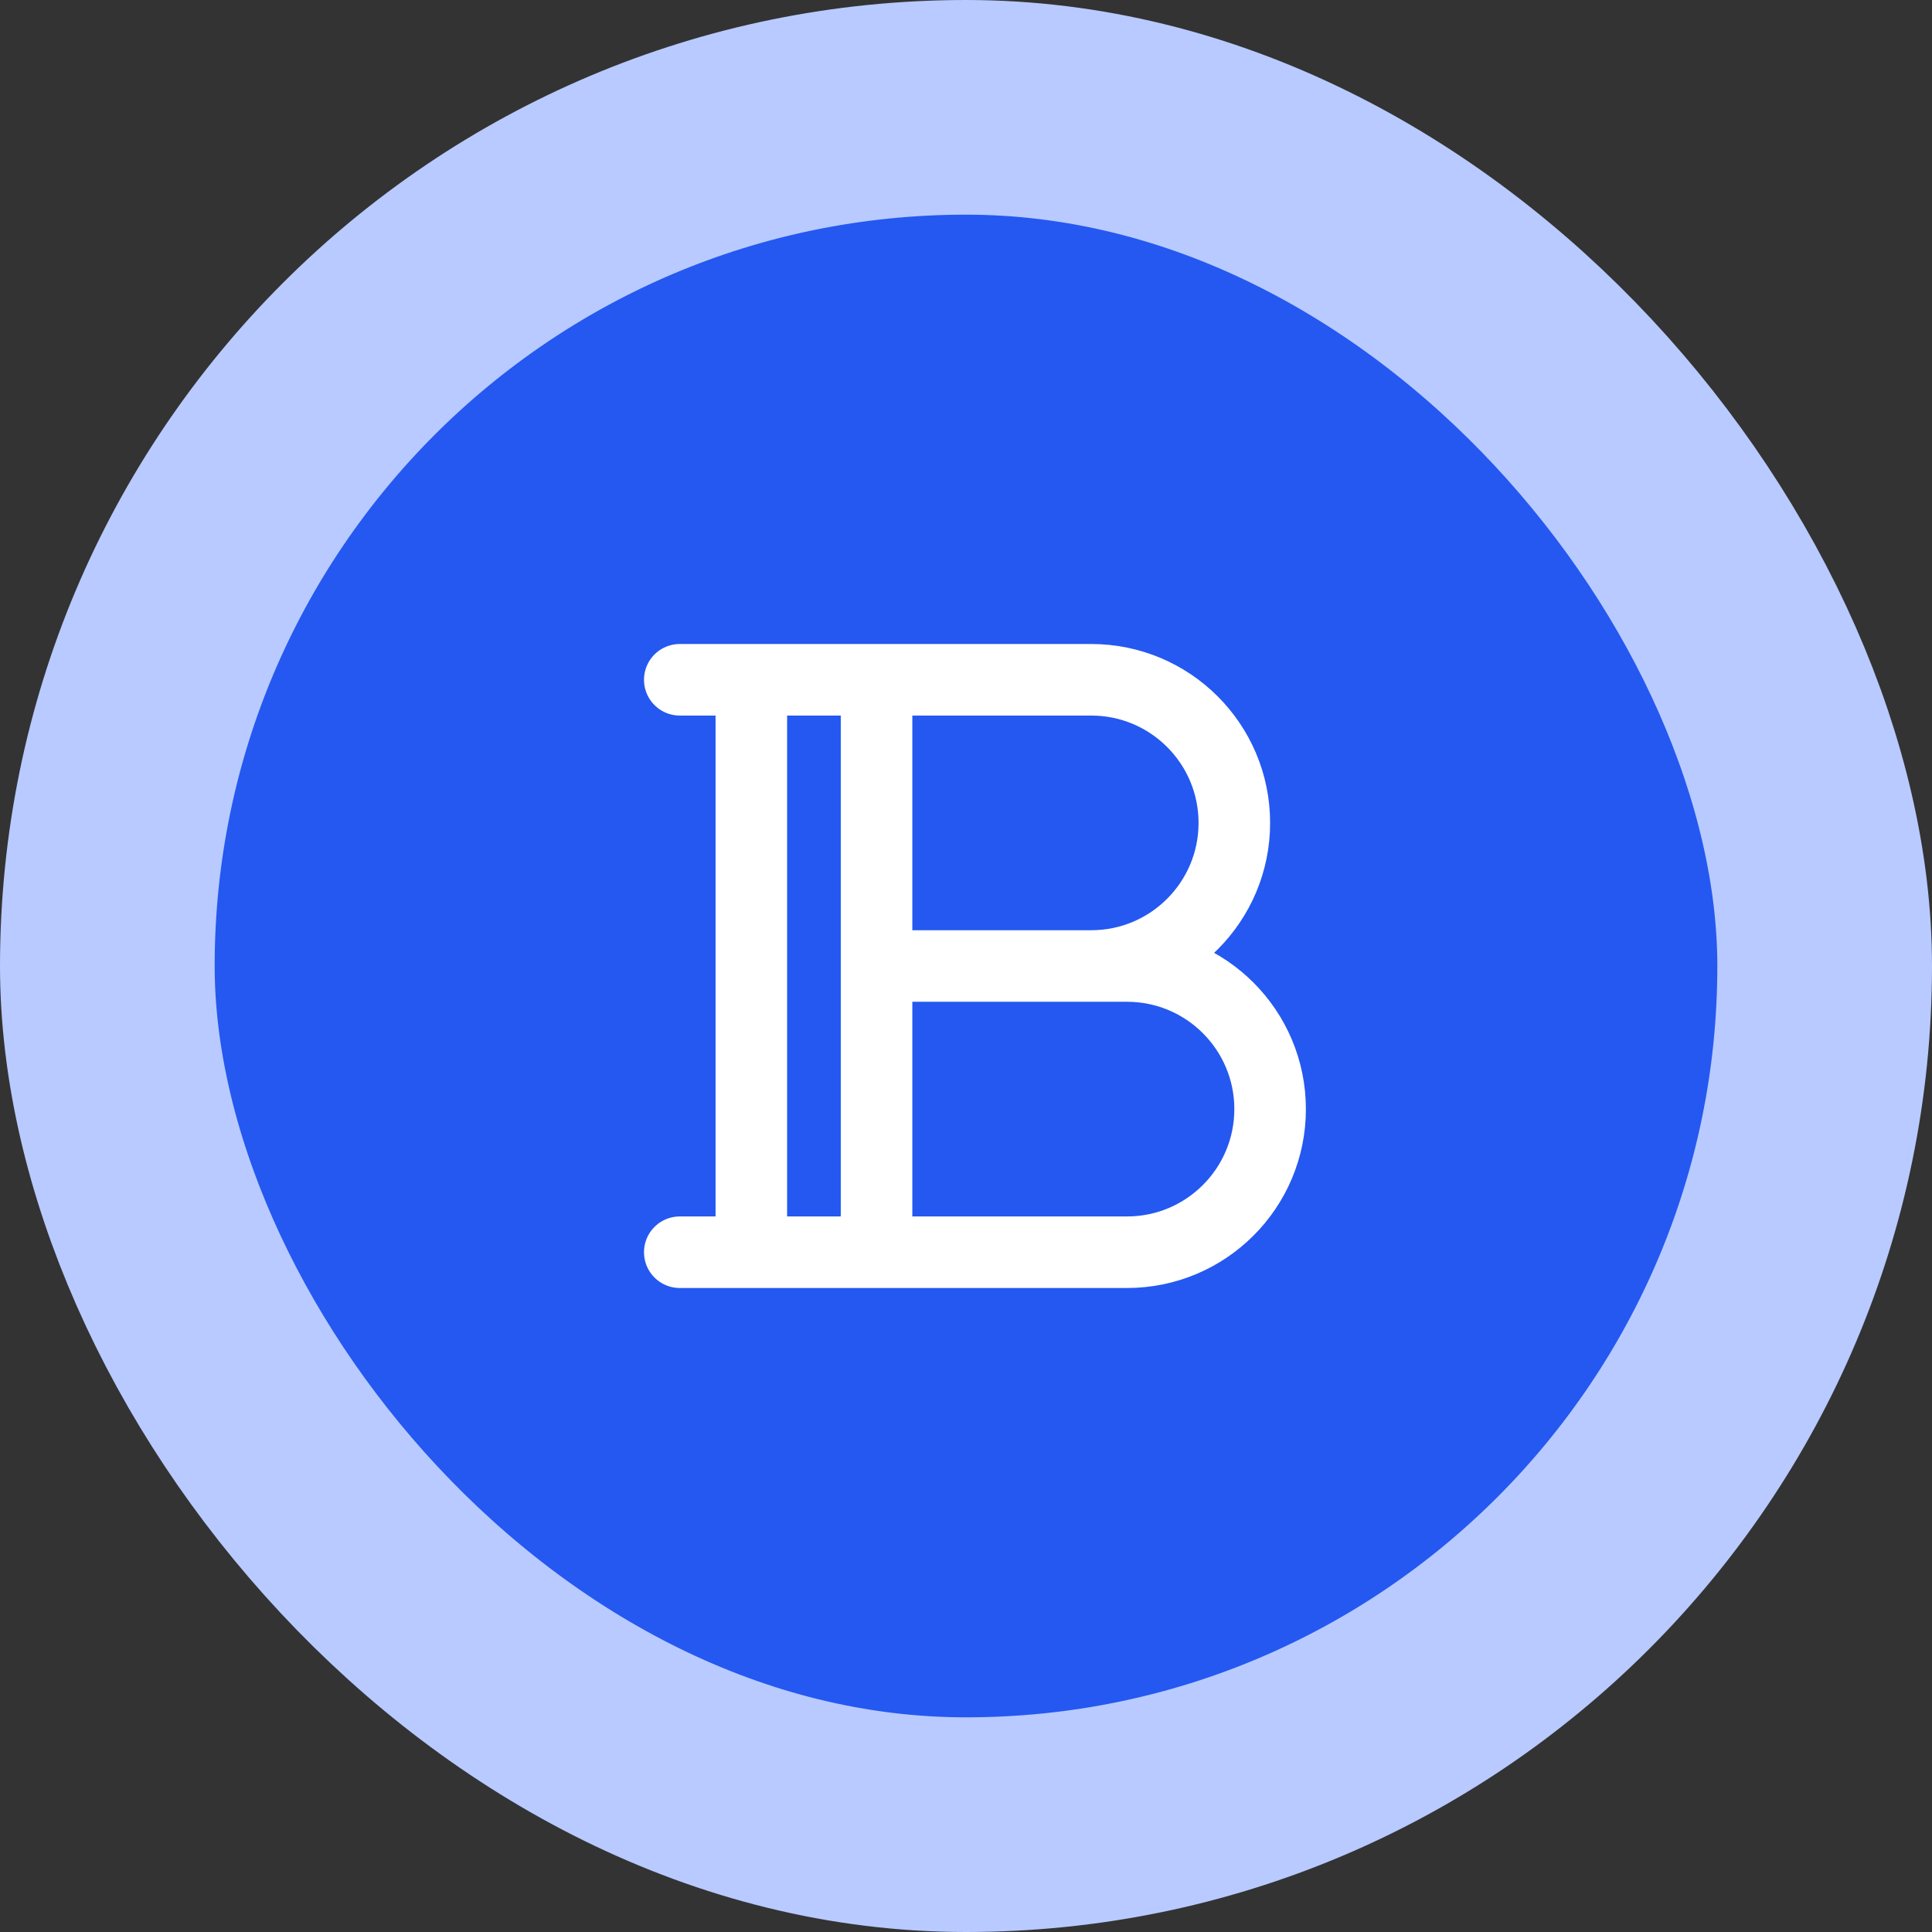 <svg width="54" height="54" viewBox="0 0 54 54" fill="none" xmlns="http://www.w3.org/2000/svg">
<rect x="0" y="0" width="54" height="54" fill="#333333" stroke="none"/>
<rect x="3" y="3" width="48" height="48" rx="24" fill="#2458F1"/>
<path d="M21 19V35M24.5 19H30.5C32.709 19 34.5 20.791 34.5 23C34.5 25.209 32.709 27 30.5 27H24.5H31.5C33.709 27 35.5 28.791 35.5 31C35.5 33.209 33.709 35 31.5 35H24.5M24.5 19V35M24.5 19H19M24.5 35H19" stroke="white" stroke-width="2" stroke-linecap="round" stroke-linejoin="round"/>
<rect x="3" y="3" width="48" height="48" rx="24" stroke="#B8CAFF" stroke-width="6"/>
</svg>
